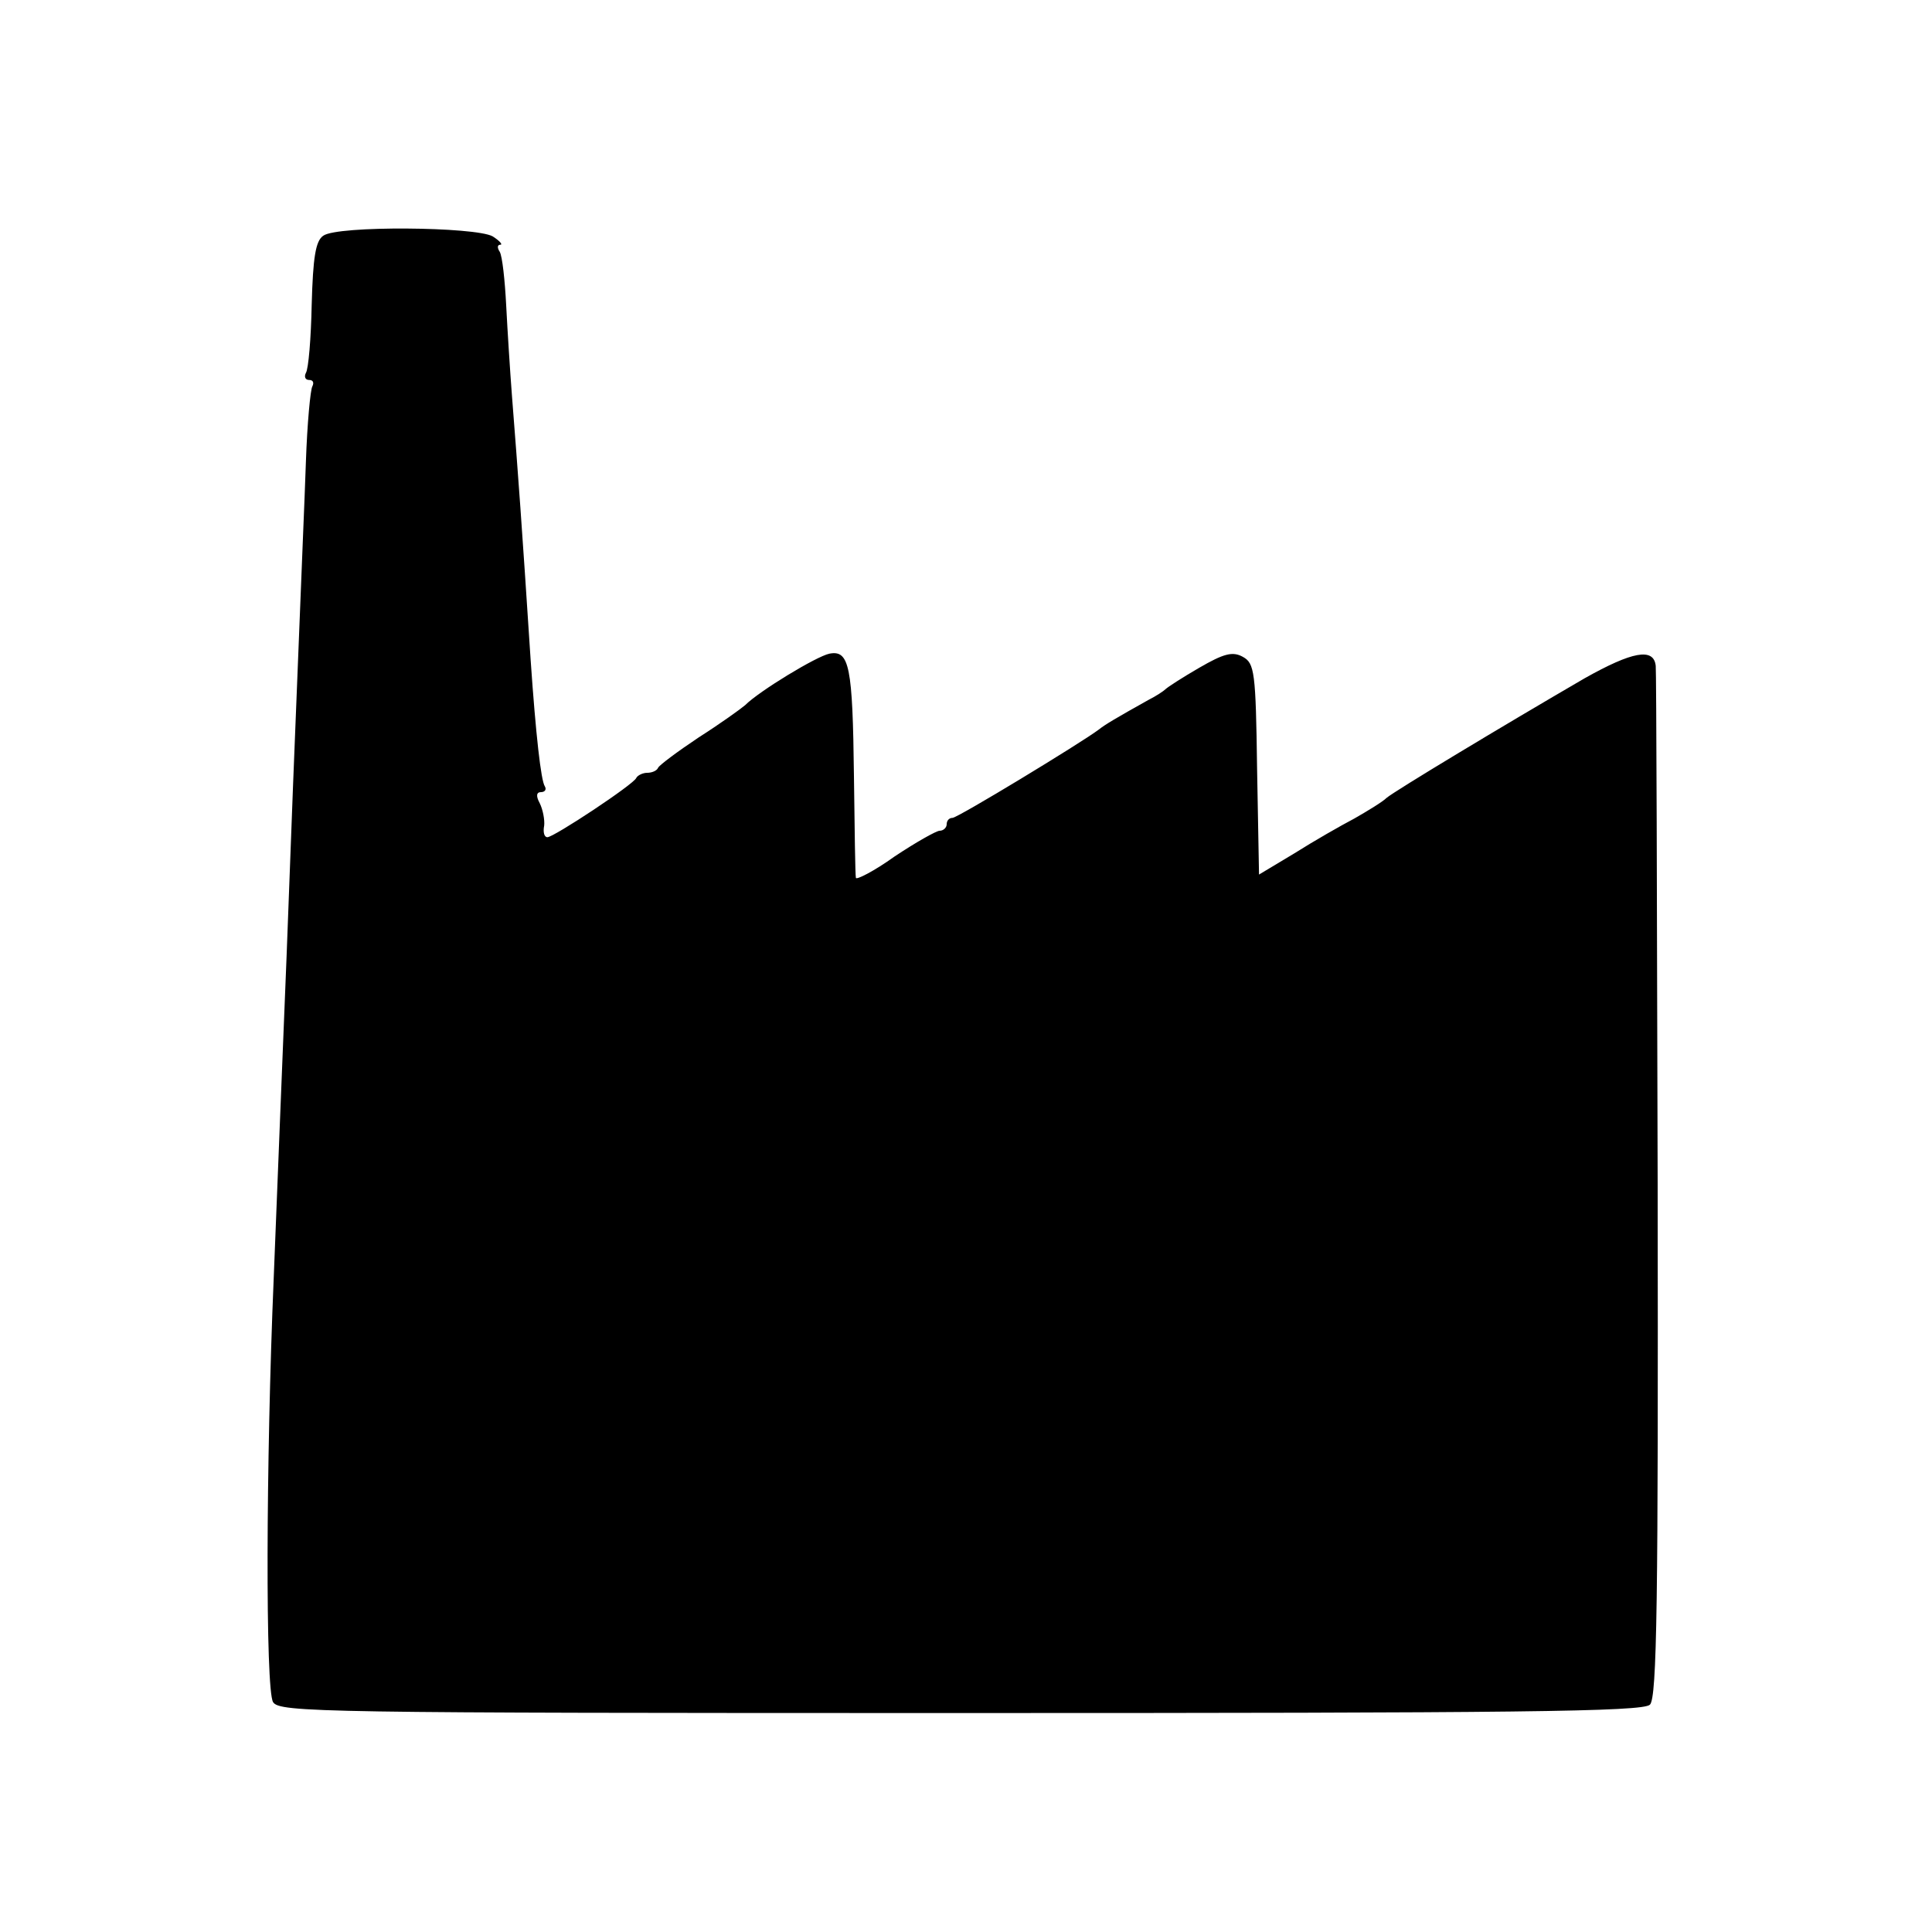 <?xml version="1.0" standalone="no"?>
<!DOCTYPE svg PUBLIC "-//W3C//DTD SVG 20010904//EN"
 "http://www.w3.org/TR/2001/REC-SVG-20010904/DTD/svg10.dtd">
<svg version="1.0" xmlns="http://www.w3.org/2000/svg"
 width="300pt" height="300pt" viewBox="0 0 300 300"
 preserveAspectRatio="xMidYMid meet">
<g transform="translate(0,300) scale(0.1,-0.1)"
fill="#000000" stroke="none">
<path d="M502 2634 c-12 -8 -16 -34 -18 -107 -1 -52 -5 -100 -9 -106 -3 -6 -1
-11 5 -11 6 0 8 -4 5 -10 -3 -5 -8 -58 -10 -117 -2 -60 -7 -173 -10 -253 -7
-172 -13 -324 -20 -515 -8 -200 -12 -296 -20 -500 -12 -285 -13 -638 -1 -658
10 -16 72 -17 1068 -17 865 0 1059 2 1070 13 11 11 13 160 12 808 -1 437 -2
799 -3 805 -3 29 -37 22 -110 -19 -129 -75 -295 -175 -308 -186 -6 -6 -29 -20
-50 -32 -21 -11 -63 -35 -93 -54 l-55 -33 -3 164 c-2 151 -4 164 -22 174 -16
9 -30 5 -68 -17 -26 -15 -49 -30 -52 -33 -3 -3 -15 -11 -27 -17 -50 -28 -67
-38 -77 -46 -28 -21 -219 -137 -227 -137 -5 0 -9 -4 -9 -10 0 -5 -5 -10 -11
-10 -5 0 -37 -18 -70 -40 -32 -23 -60 -37 -60 -33 -1 4 -2 76 -3 158 -2 170
-7 196 -38 190 -20 -4 -109 -58 -131 -80 -7 -6 -39 -29 -72 -50 -33 -22 -61
-43 -63 -47 -2 -5 -10 -8 -17 -8 -7 0 -15 -4 -17 -8 -4 -10 -128 -92 -138 -92
-5 0 -7 8 -5 18 1 9 -2 25 -7 35 -6 11 -5 17 2 17 6 0 9 4 6 9 -6 9 -14 80
-22 196 -14 215 -19 282 -29 410 -3 39 -7 102 -9 141 -2 39 -6 76 -10 83 -4 6
-4 11 1 11 4 0 -1 6 -12 13 -27 15 -241 17 -263 1z"/>
</g>
</svg>
